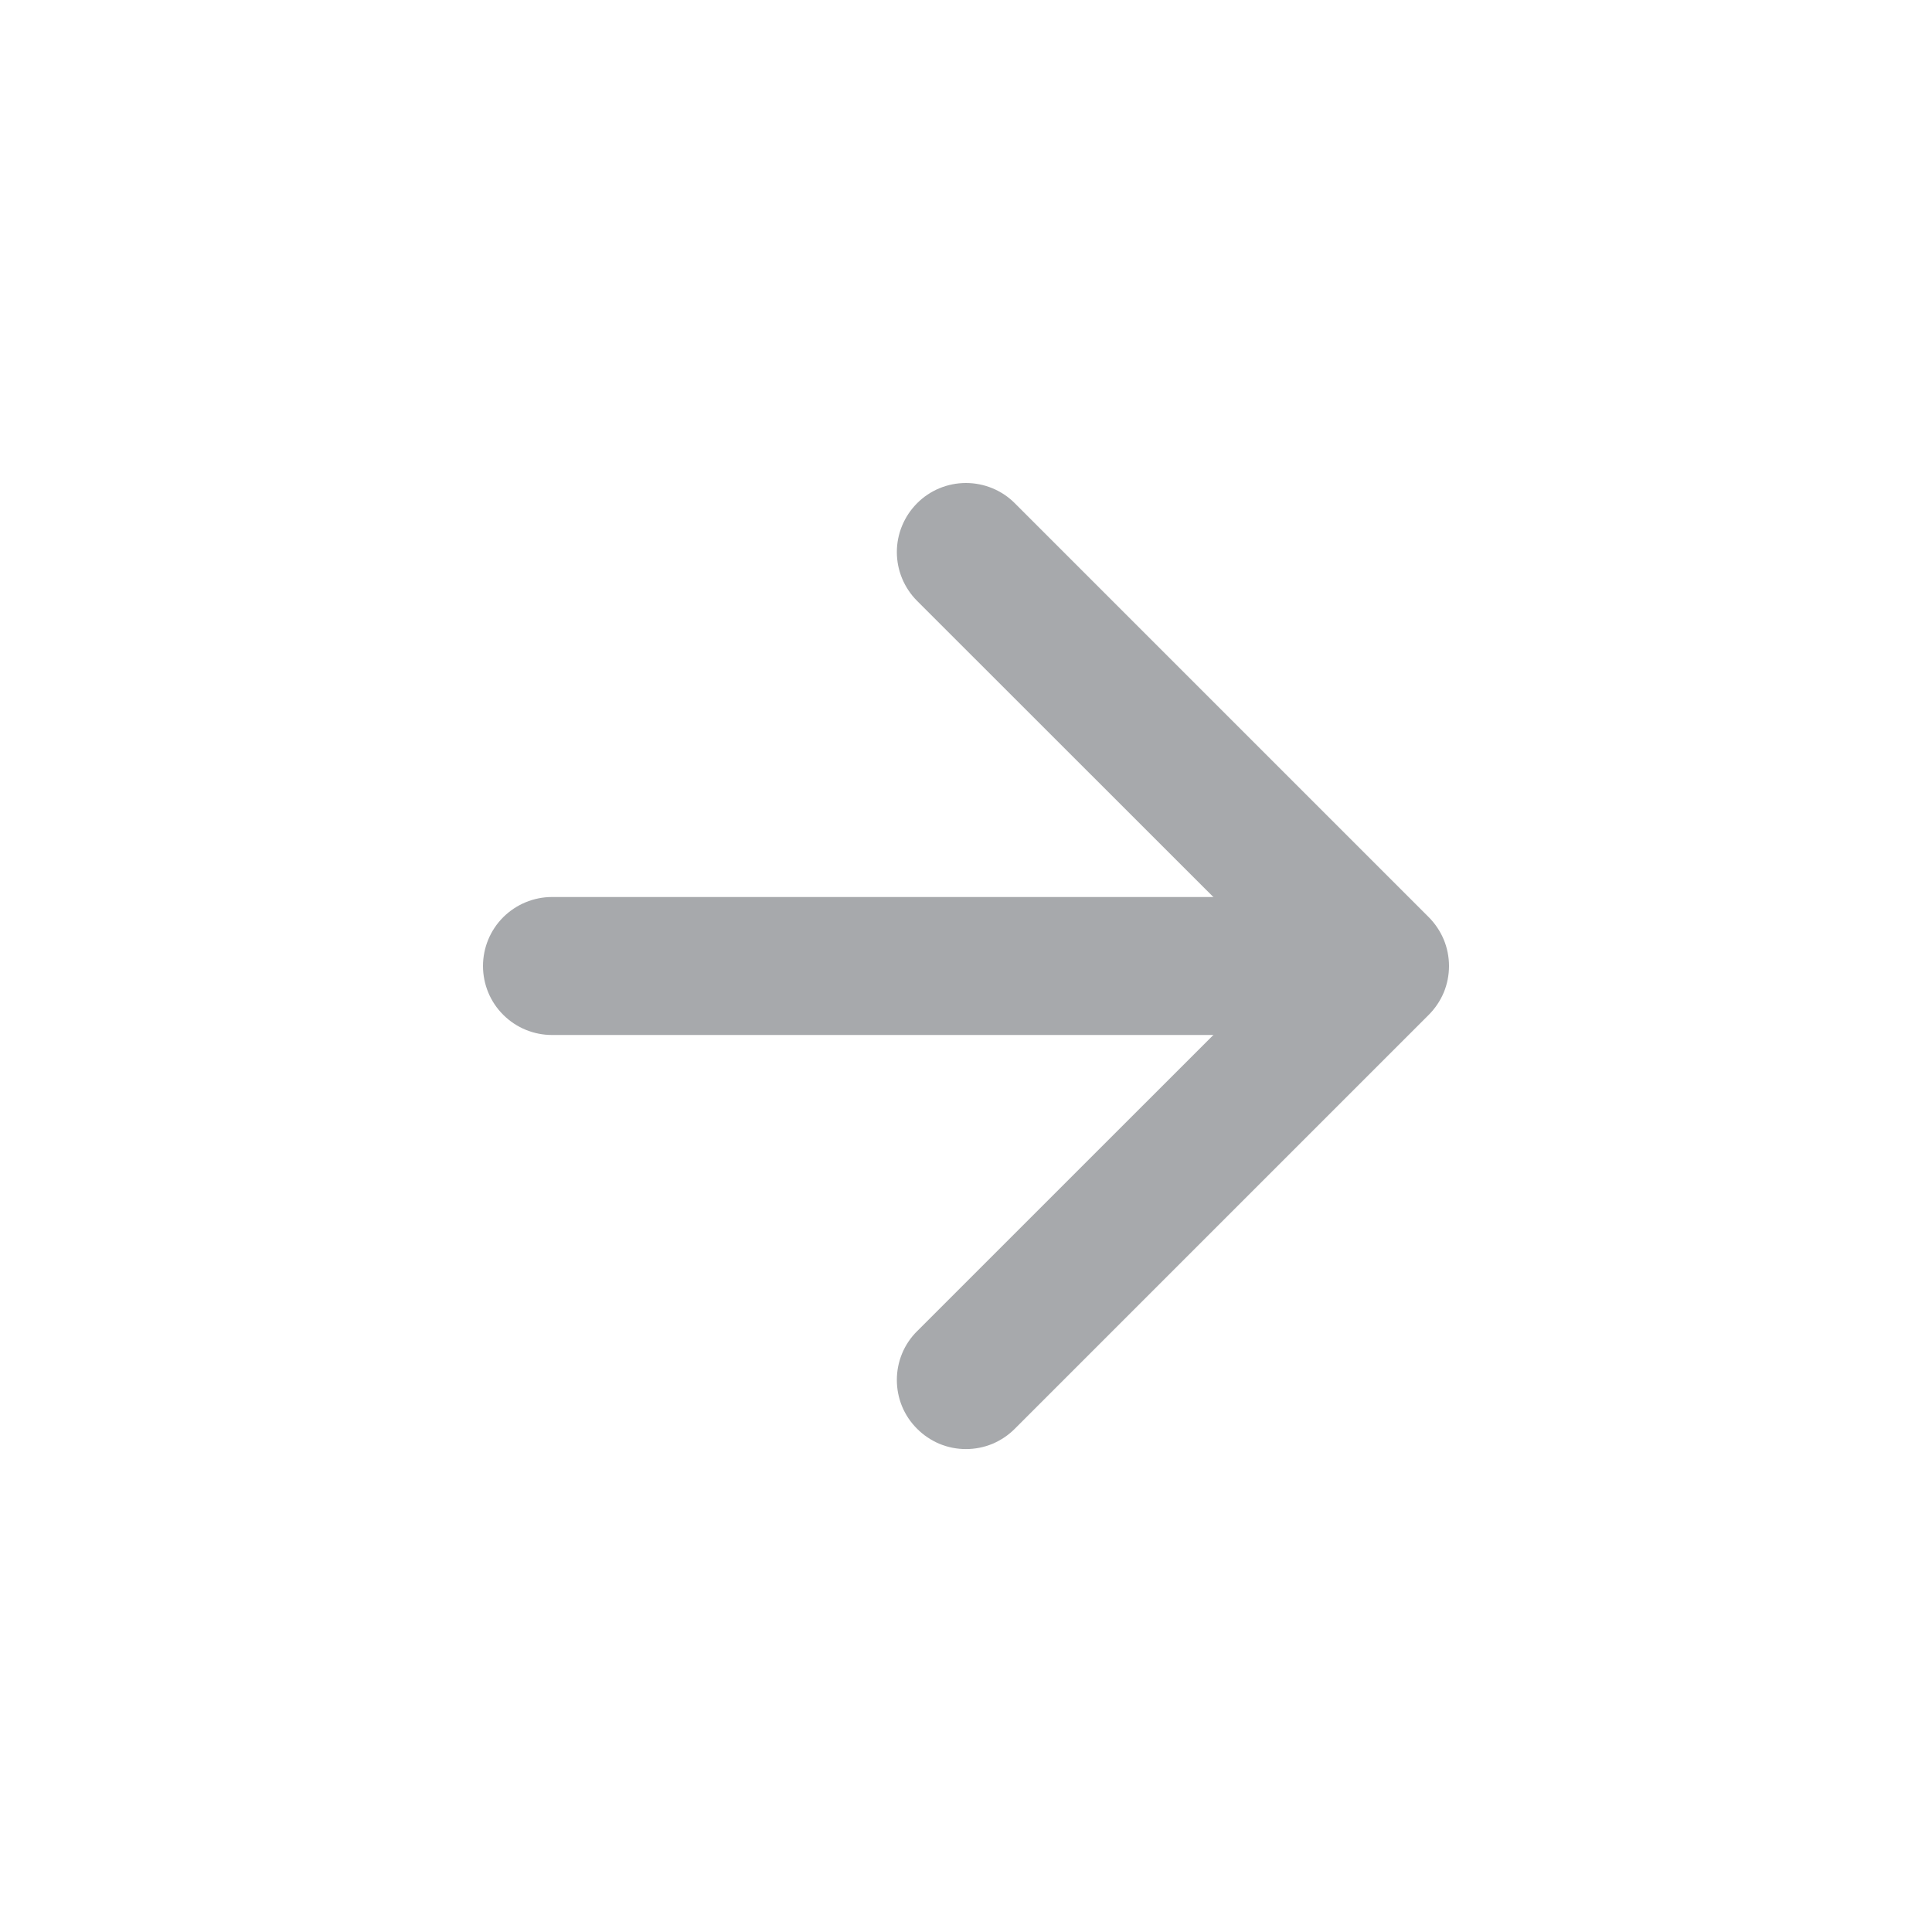 <svg width="24" height="24" viewBox="0 0 24 24" fill="none" xmlns="http://www.w3.org/2000/svg">
<path fill-rule="evenodd" clip-rule="evenodd" d="M11.393 17.749C11.313 17.67 11.249 17.575 11.206 17.471C11.163 17.367 11.141 17.255 11.141 17.142C11.141 17.03 11.163 16.918 11.206 16.814C11.249 16.71 11.313 16.615 11.393 16.536L15.93 12L11.393 7.465C11.232 7.304 11.141 7.086 11.141 6.858C11.141 6.631 11.232 6.412 11.393 6.251C11.553 6.09 11.772 6 11.999 6C12.227 6 12.445 6.09 12.606 6.251L17.748 11.393C17.828 11.473 17.891 11.568 17.935 11.672C17.978 11.776 18 11.888 18 12C18 12.113 17.978 12.225 17.935 12.329C17.891 12.433 17.828 12.527 17.748 12.607L12.606 17.749C12.526 17.829 12.432 17.892 12.328 17.936C12.224 17.979 12.112 18.001 11.999 18.001C11.886 18.001 11.775 17.979 11.671 17.936C11.567 17.892 11.472 17.829 11.393 17.749V17.749Z" fill="#A7A9AC"/>
<path fill-rule="evenodd" clip-rule="evenodd" d="M6 12C6 11.773 6.09 11.555 6.251 11.394C6.412 11.234 6.63 11.143 6.857 11.143L15.427 11.143C15.655 11.143 15.873 11.234 16.033 11.394C16.194 11.555 16.284 11.773 16.284 12C16.284 12.228 16.194 12.446 16.033 12.606C15.873 12.767 15.655 12.857 15.427 12.857L6.857 12.857C6.63 12.857 6.412 12.767 6.251 12.606C6.09 12.446 6 12.228 6 12V12Z" fill="#A7A9AC"/>
</svg>

